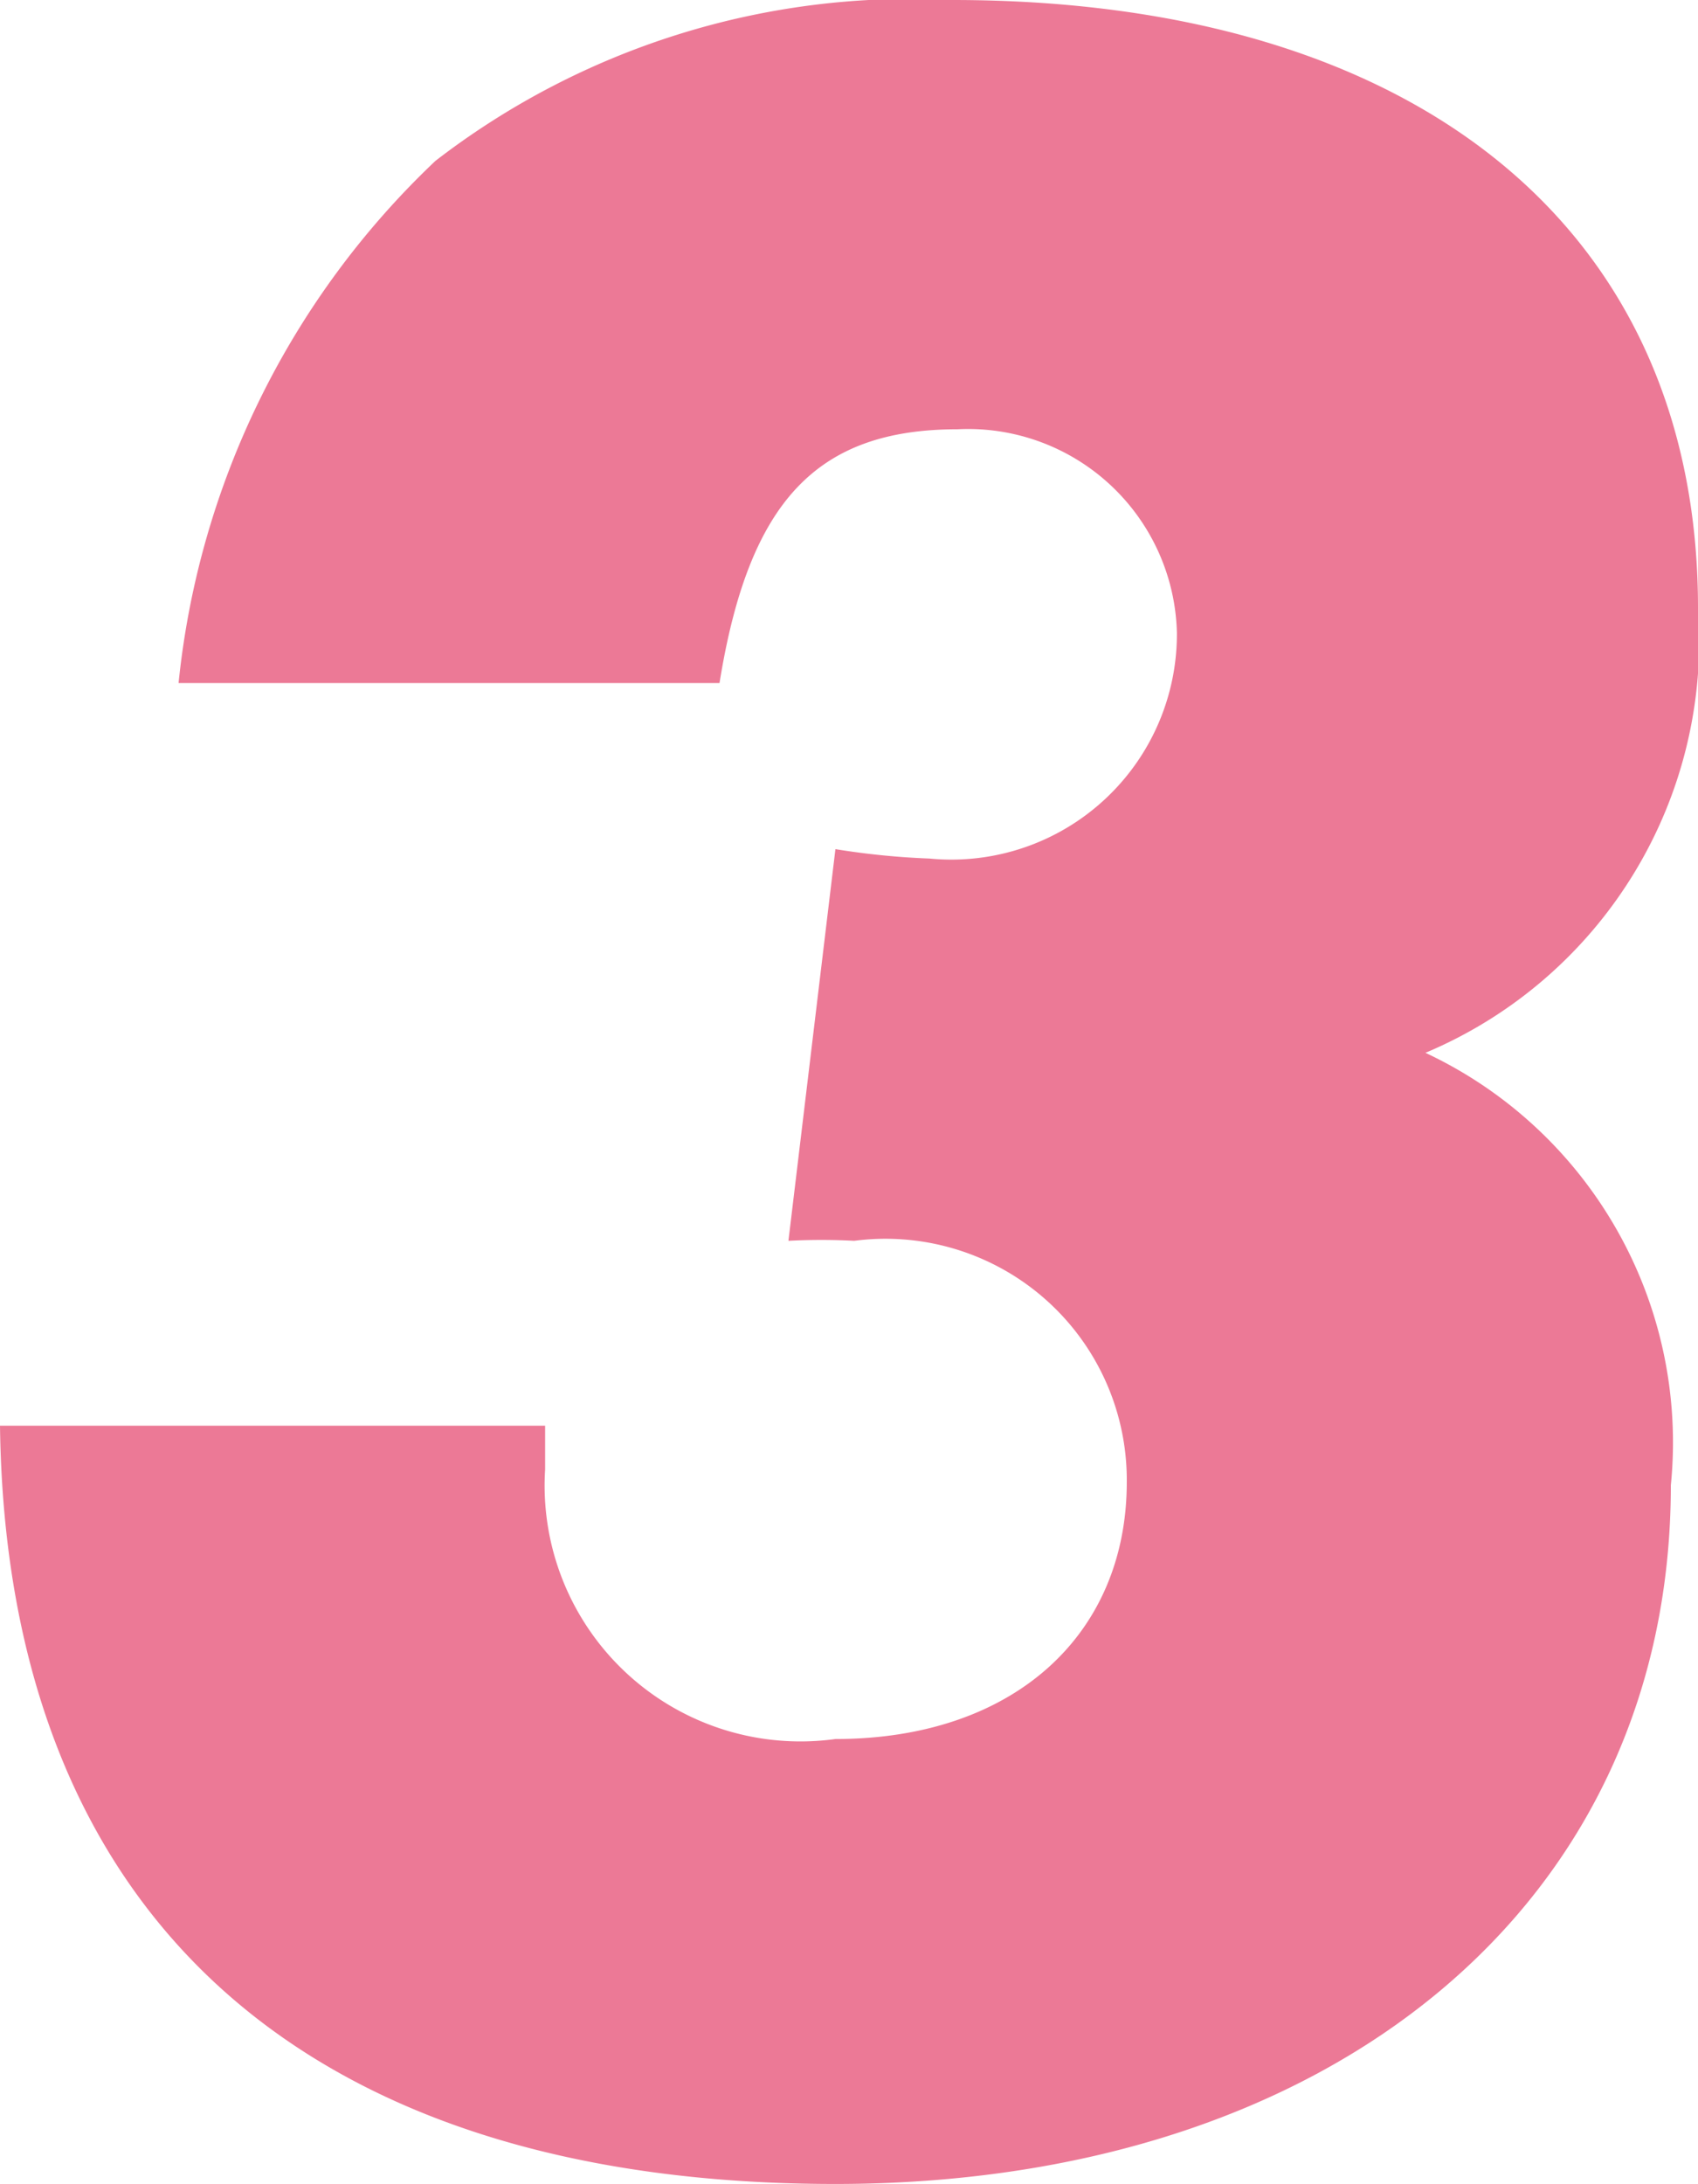 <svg xmlns="http://www.w3.org/2000/svg" viewBox="0 0 16.26 20.91"><defs><style>.cls-1{fill:#ec7996;}</style></defs><title>ico_reason01_03</title><g id="レイヤー_2" data-name="レイヤー 2"><g id="ガイド"><path class="cls-1" d="M0,13.65H5.22v.42A2.45,2.45,0,0,0,8,16.65c1.71,0,2.79-1,2.79-2.46a2.31,2.31,0,0,0-2.61-2.31,5.91,5.91,0,0,0-.63,0L8,8.13a7.31,7.31,0,0,0,.9.09,2.16,2.16,0,0,0,2.37-2.16,2,2,0,0,0-2.1-1.95c-1.35,0-2,.69-2.28,2.43H1.71a8,8,0,0,1,2.46-5A7.45,7.45,0,0,1,9.12,0c4.44,0,7.14,2.19,7.14,5.82a4.28,4.28,0,0,1-2.61,4.26A4.12,4.12,0,0,1,16,14.22c0,4-3.24,6.69-8,6.69C2.91,20.91.06,18.33,0,13.65Z"/></g></g></svg>